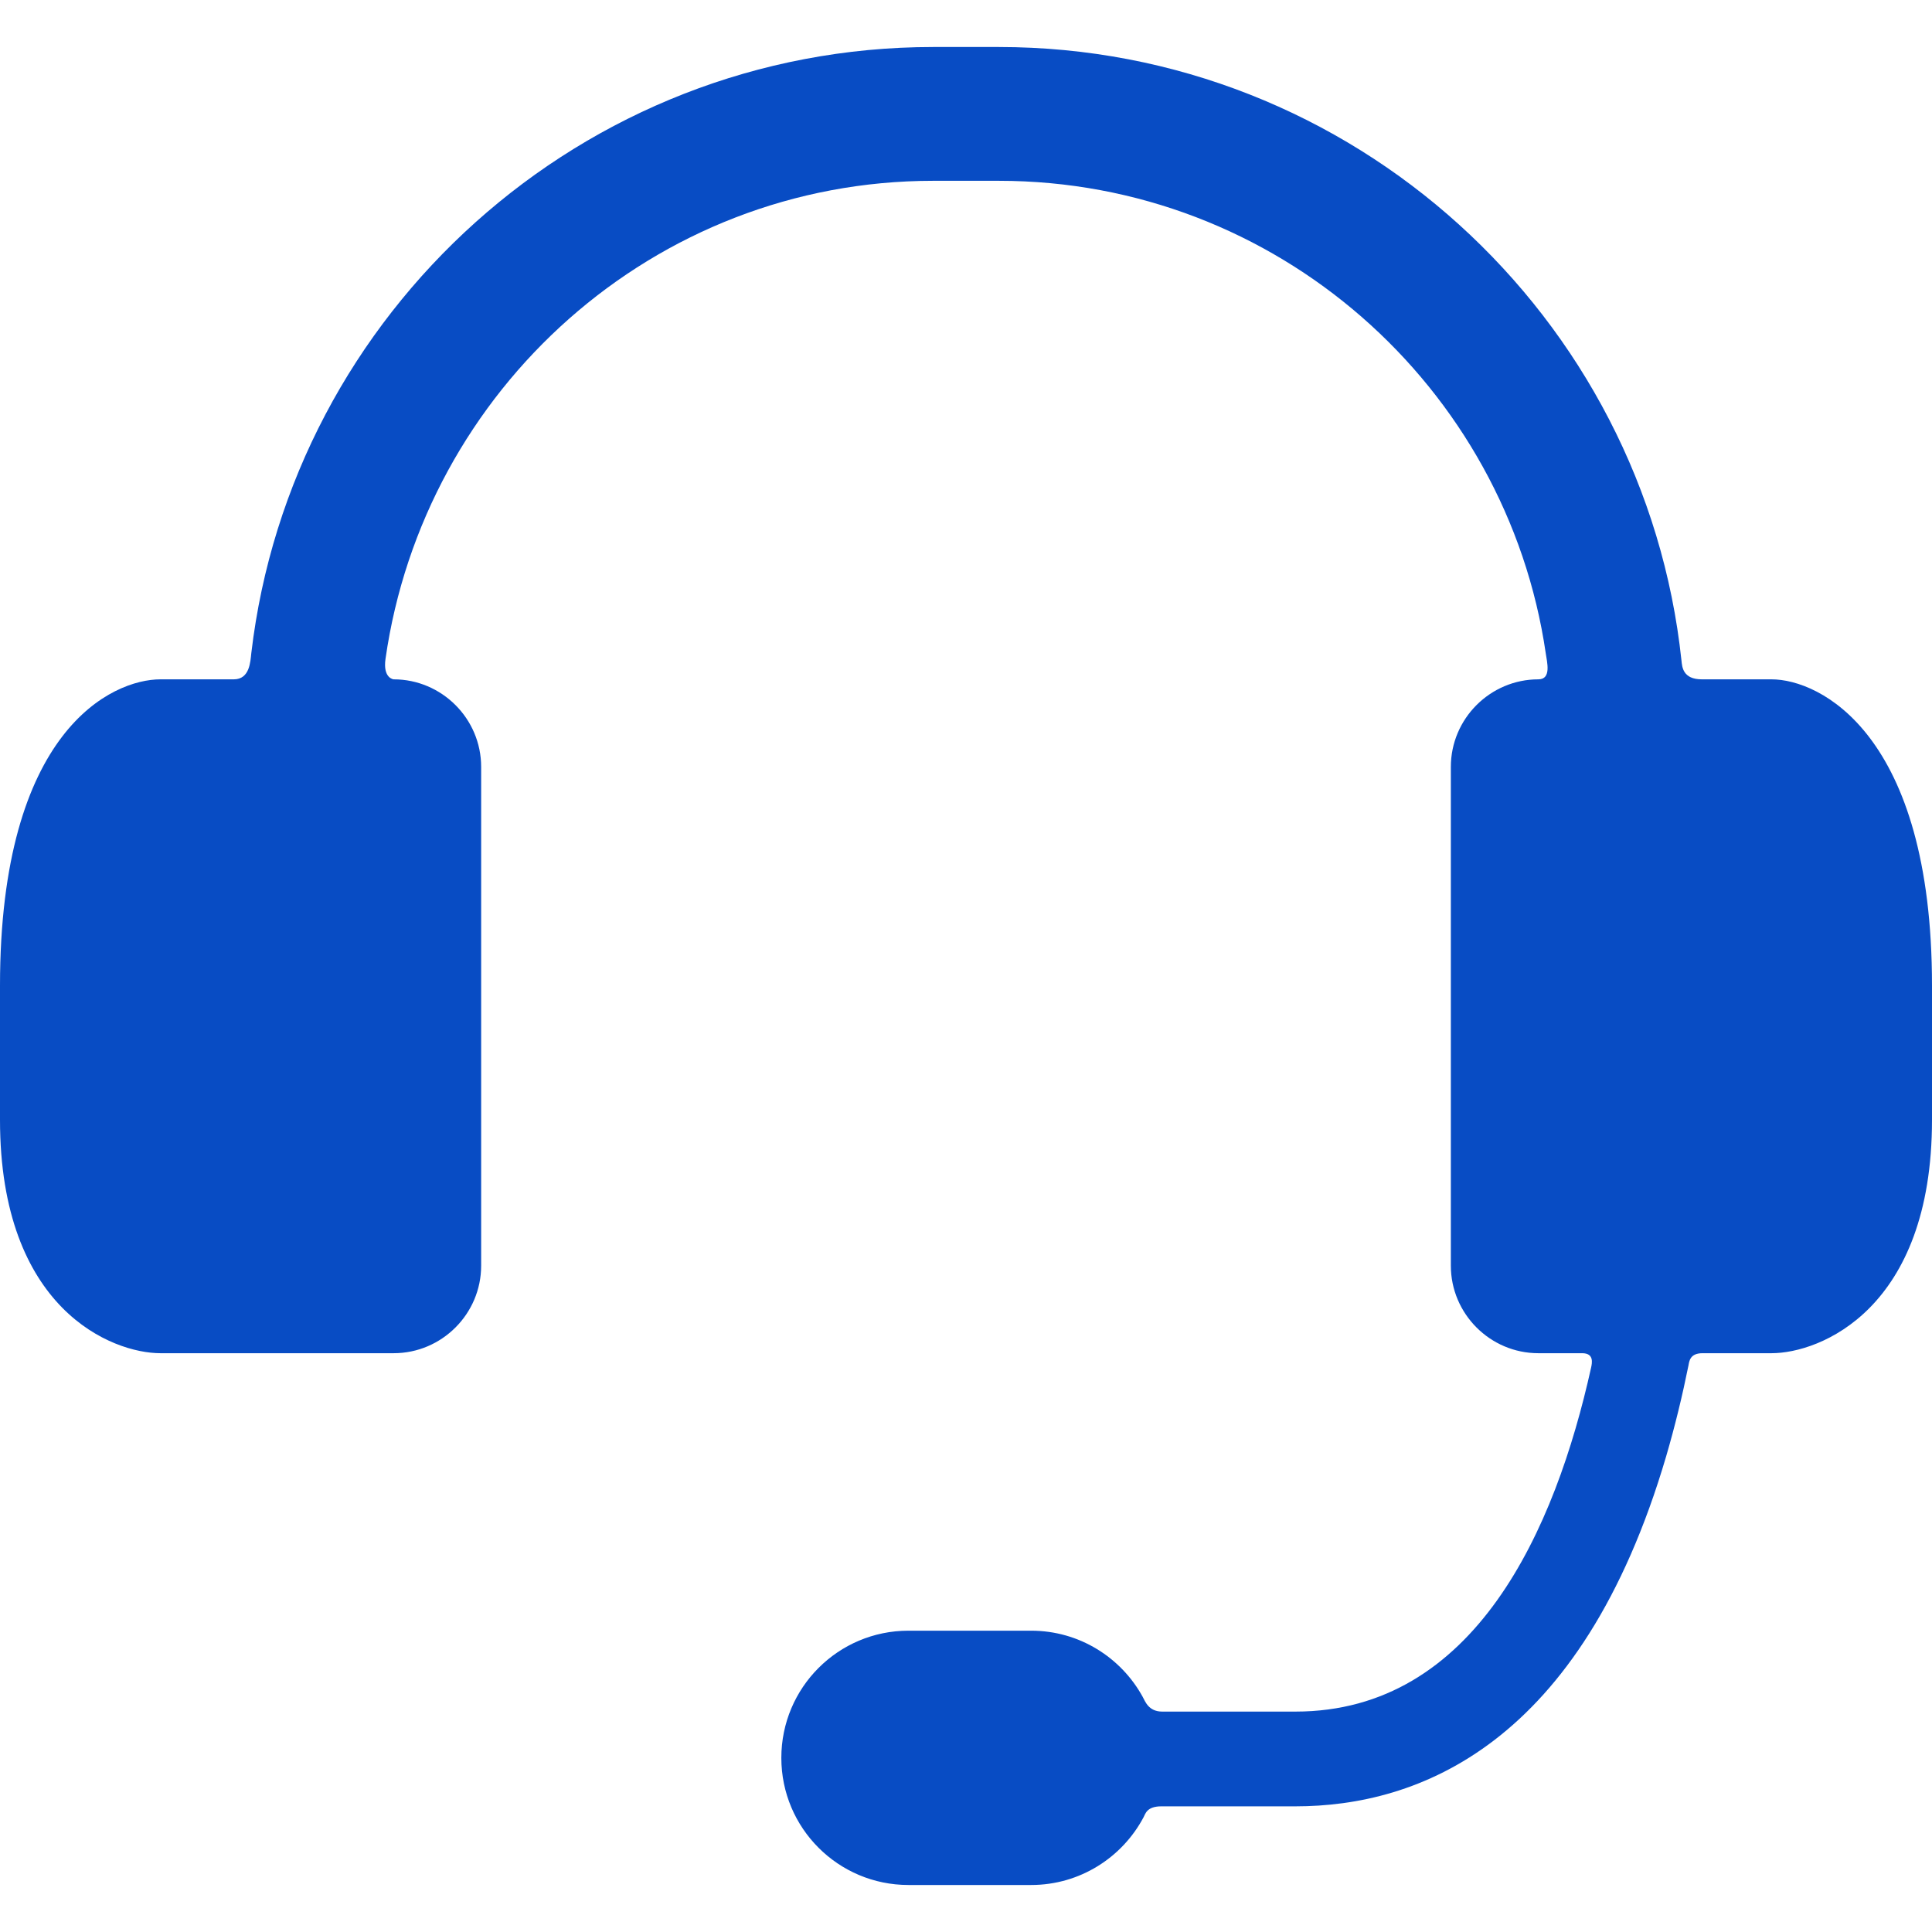 <svg width="24" height="24" viewBox="0 0 24 24" fill="none" xmlns="http://www.w3.org/2000/svg">
<g clip-path="url(#clip0_1881_126)">
<path d="M22.007 8.439H21.141C20.904 8.439 20.896 8.284 20.888 8.207C20.434 3.929 16.804 0.584 12.408 0.584H11.592C7.229 0.584 3.62 3.879 3.122 8.112C3.11 8.22 3.103 8.439 2.904 8.439H1.993C1.395 8.439 0 9.068 0 12.244V13.911C0 16.267 1.395 16.81 1.993 16.81H4.89C5.488 16.81 5.977 16.321 5.977 15.723V9.526C5.977 8.928 5.488 8.439 4.89 8.439C4.89 8.439 4.754 8.427 4.789 8.184C5.267 4.839 8.121 2.246 11.592 2.246H12.408C15.855 2.246 18.717 4.8 19.202 8.116C19.217 8.223 19.276 8.439 19.11 8.439C18.512 8.439 18.023 8.928 18.023 9.526V15.723C18.023 16.321 18.512 16.81 19.11 16.81H19.654C19.803 16.81 19.778 16.93 19.765 16.99C19.321 18.991 18.326 21.262 16.092 21.262H14.438C14.269 21.262 14.227 21.138 14.195 21.079C13.927 20.59 13.407 20.257 12.81 20.257H11.285C10.413 20.257 9.706 20.964 9.706 21.837C9.706 22.709 10.413 23.416 11.285 23.416H12.81C13.415 23.416 13.941 23.074 14.206 22.574C14.229 22.53 14.248 22.439 14.427 22.439H16.092C17.61 22.439 19.64 21.685 20.697 18.093C20.809 17.71 20.901 17.329 20.975 16.961C20.985 16.911 20.992 16.81 21.149 16.81H22.007C22.605 16.81 24 16.267 24 13.911V12.244C24 9.113 22.605 8.439 22.007 8.439Z" fill="#084CC4"/>
</g>
<defs>
<clipPath id="clip0_1881_126">
<rect width="24" height="24" fill="white"/>
</clipPath>
</defs>
</svg>
